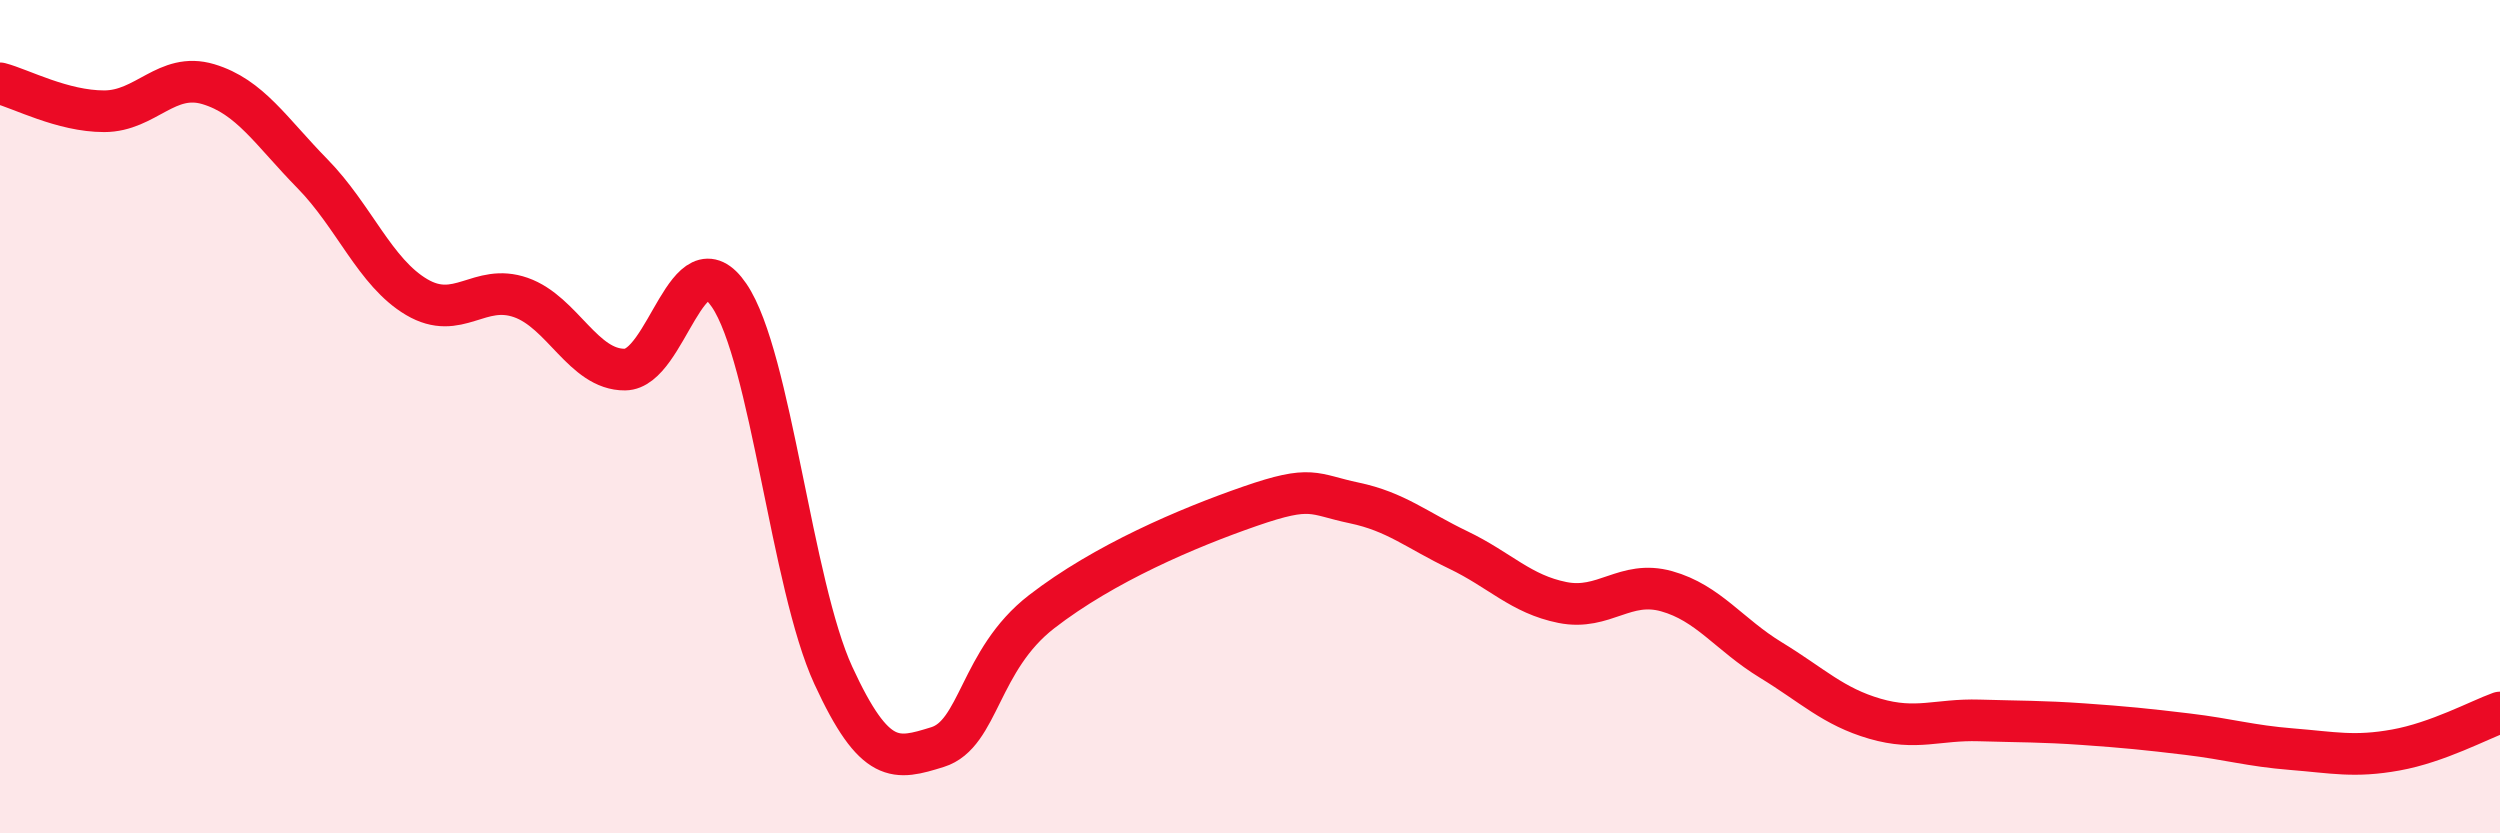 
    <svg width="60" height="20" viewBox="0 0 60 20" xmlns="http://www.w3.org/2000/svg">
      <path
        d="M 0,2 C 0.5,2.13 1.5,2.67 2.5,2.67 C 3.5,2.67 4,1.72 5,2.02 C 6,2.32 6.5,3.15 7.5,4.17 C 8.5,5.19 9,6.54 10,7.13 C 11,7.72 11.5,6.79 12.5,7.14 C 13.5,7.49 14,8.88 15,8.87 C 16,8.86 16.5,5.62 17.5,7.09 C 18.5,8.56 19,14.04 20,16.21 C 21,18.38 21.5,18.24 22.5,17.93 C 23.5,17.62 23.5,15.84 25,14.68 C 26.5,13.52 28.5,12.67 30,12.15 C 31.5,11.63 31.5,11.86 32.5,12.07 C 33.5,12.28 34,12.72 35,13.2 C 36,13.68 36.5,14.26 37.5,14.46 C 38.5,14.66 39,13.91 40,14.19 C 41,14.47 41.5,15.23 42.5,15.84 C 43.5,16.45 44,16.96 45,17.25 C 46,17.54 46.5,17.26 47.5,17.29 C 48.5,17.32 49,17.31 50,17.38 C 51,17.45 51.5,17.5 52.5,17.62 C 53.5,17.74 54,17.9 55,17.98 C 56,18.06 56.5,18.18 57.5,18 C 58.5,17.82 59.5,17.28 60,17.1L60 20L0 20Z"
        fill="#EB0A25"
        opacity="0.1"
        stroke-linecap="round"
        stroke-linejoin="round"
      />
      <path
        d="M 0,2 C 0.5,2.13 1.5,2.67 2.5,2.67 C 3.5,2.67 4,1.72 5,2.02 C 6,2.32 6.5,3.15 7.5,4.17 C 8.5,5.19 9,6.54 10,7.13 C 11,7.72 11.5,6.79 12.5,7.14 C 13.5,7.49 14,8.88 15,8.87 C 16,8.86 16.5,5.62 17.5,7.09 C 18.5,8.56 19,14.04 20,16.21 C 21,18.38 21.5,18.24 22.5,17.93 C 23.5,17.62 23.5,15.84 25,14.68 C 26.5,13.52 28.5,12.67 30,12.15 C 31.5,11.63 31.5,11.86 32.5,12.07 C 33.5,12.28 34,12.72 35,13.2 C 36,13.68 36.5,14.26 37.5,14.46 C 38.5,14.66 39,13.91 40,14.19 C 41,14.47 41.5,15.23 42.5,15.84 C 43.5,16.45 44,16.96 45,17.25 C 46,17.54 46.5,17.26 47.5,17.29 C 48.5,17.32 49,17.31 50,17.38 C 51,17.45 51.5,17.5 52.5,17.62 C 53.5,17.74 54,17.9 55,17.98 C 56,18.06 56.5,18.18 57.5,18 C 58.5,17.82 59.5,17.28 60,17.1"
        stroke="#EB0A25"
        stroke-width="1"
        fill="none"
        stroke-linecap="round"
        stroke-linejoin="round"
      />
    </svg>
  